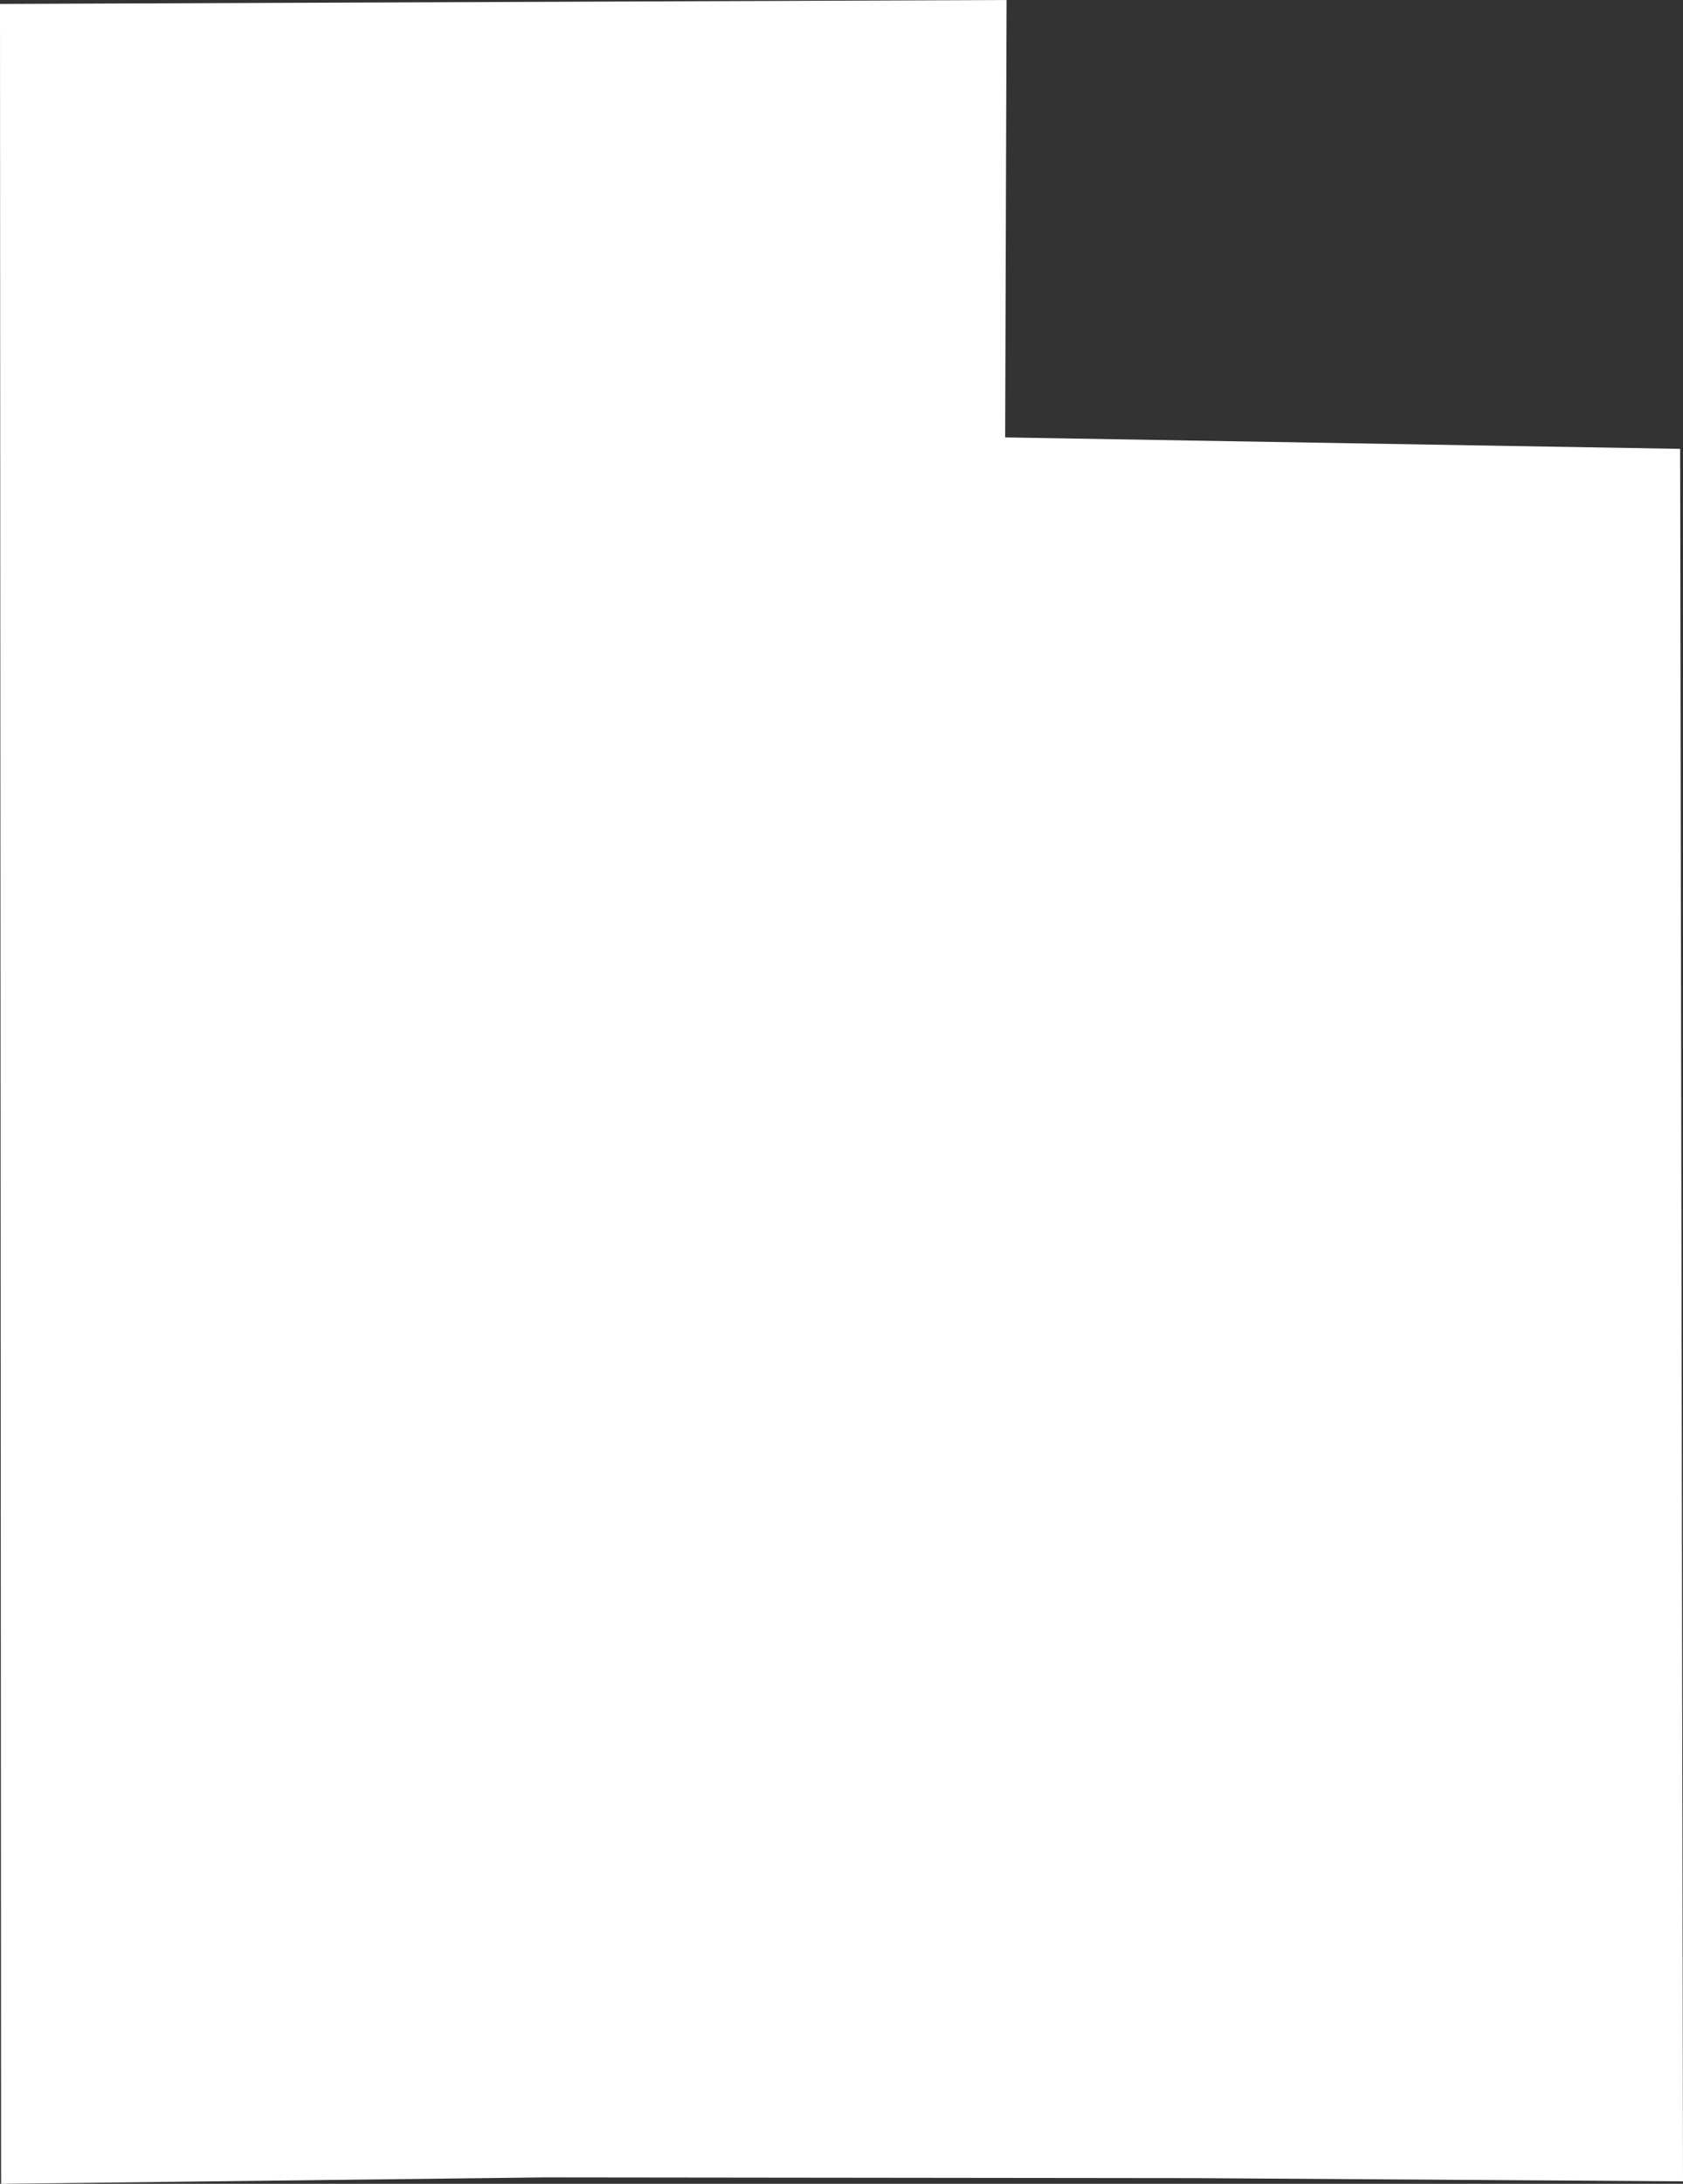 <svg xmlns="http://www.w3.org/2000/svg" viewBox="0 0 47.05 61.01"><rect x="0" y="0" width="47.05" height="61.01" fill="#333333" stroke="none"/><path d="M46.97 12.54l.08 48.4-13.68-.09-18.13-.02-15.21.18L0 .11 28.14 0l-.04 12.22 18.87.32z" fill="#fff"/></svg>